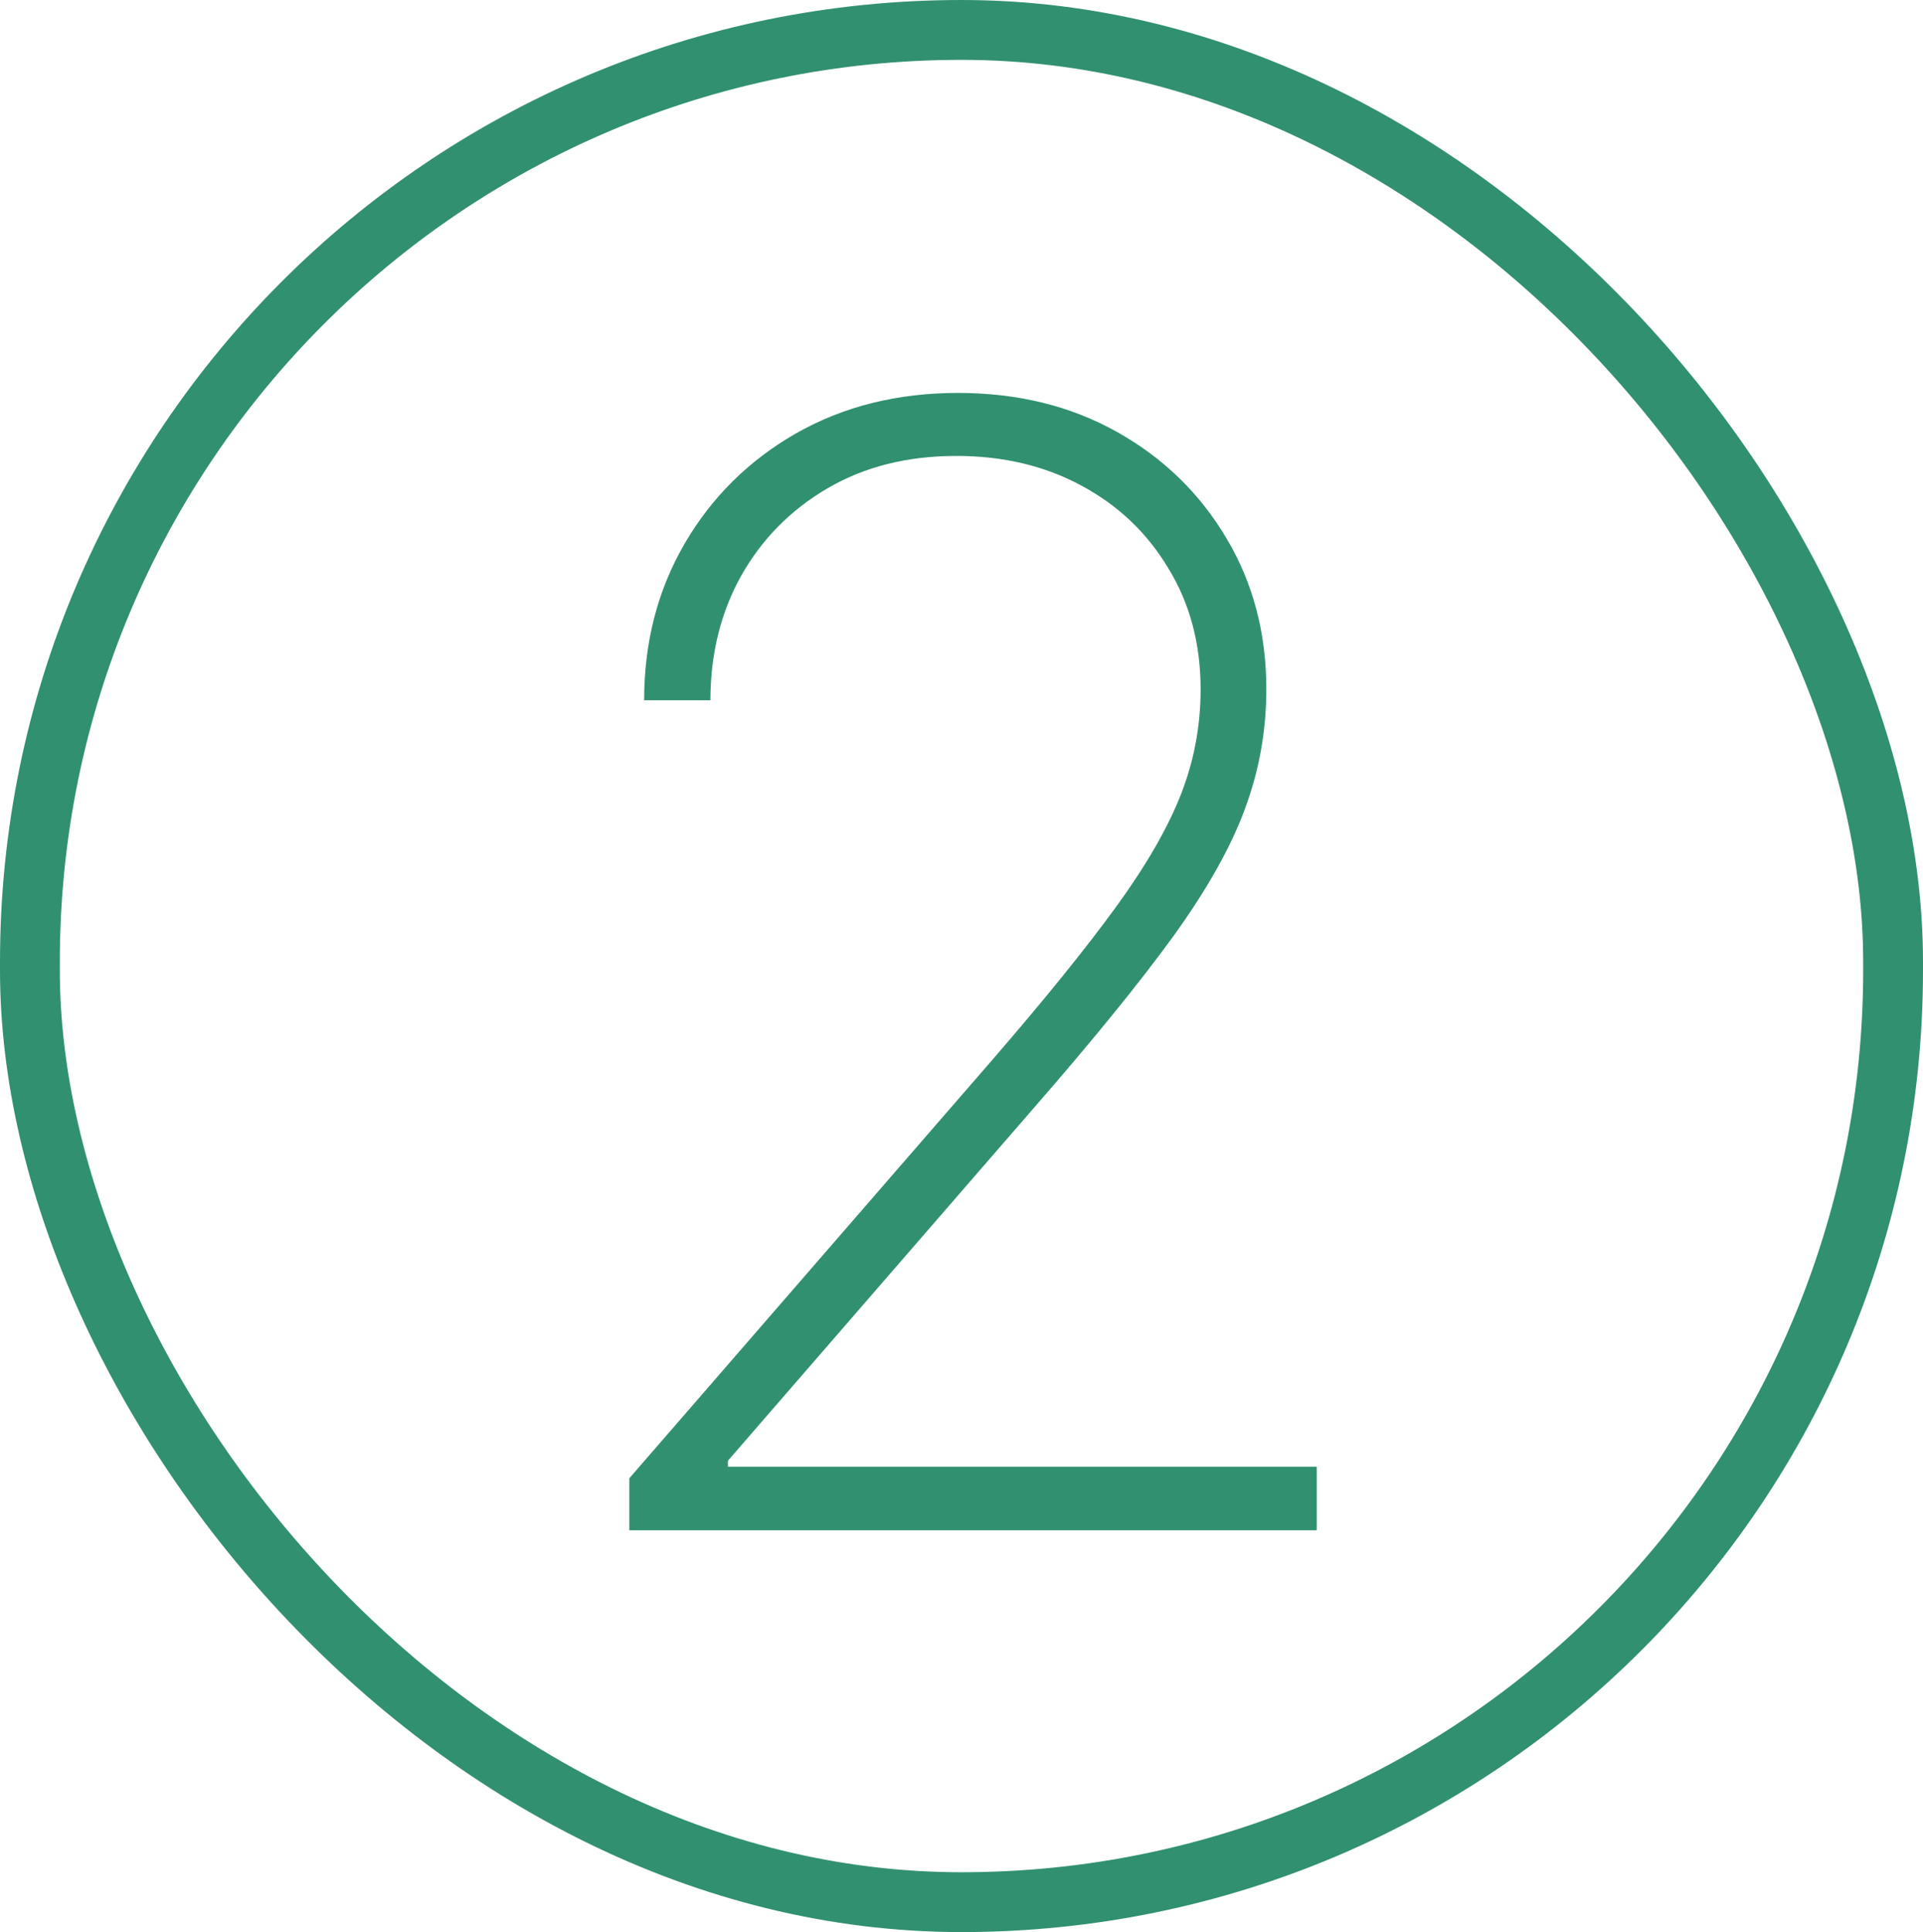 <svg width="225" height="226" viewBox="0 0 225 226" fill="none" xmlns="http://www.w3.org/2000/svg">
<rect x="3.5" y="3.5" width="218" height="219" rx="109" stroke="#319070" stroke-width="7"/>
<path d="M73.637 179V172.912L116.125 123.952C122.191 116.945 126.997 111.007 130.543 106.136C134.089 101.266 136.632 96.865 138.17 92.935C139.708 89.004 140.477 84.903 140.477 80.63C140.477 75.29 139.216 70.569 136.696 66.468C134.218 62.324 130.821 59.098 126.506 56.791C122.234 54.484 117.363 53.331 111.895 53.331C106.17 53.331 101.15 54.591 96.835 57.112C92.52 59.632 89.145 63.05 86.71 67.365C84.317 71.68 83.121 76.529 83.121 81.912H75.367C75.367 75.119 76.948 69.01 80.109 63.584C83.271 58.158 87.607 53.865 93.118 50.703C98.672 47.542 104.995 45.961 112.087 45.961C119.051 45.961 125.246 47.477 130.672 50.511C136.097 53.544 140.37 57.688 143.489 62.943C146.607 68.155 148.167 74.051 148.167 80.63C148.167 85.458 147.334 90.115 145.667 94.601C144.044 99.044 141.246 104.021 137.272 109.533C133.299 115.001 127.809 121.751 120.803 129.783L85.172 170.861V171.566H154.062V179H73.637Z" fill="#319070"/>
</svg>
